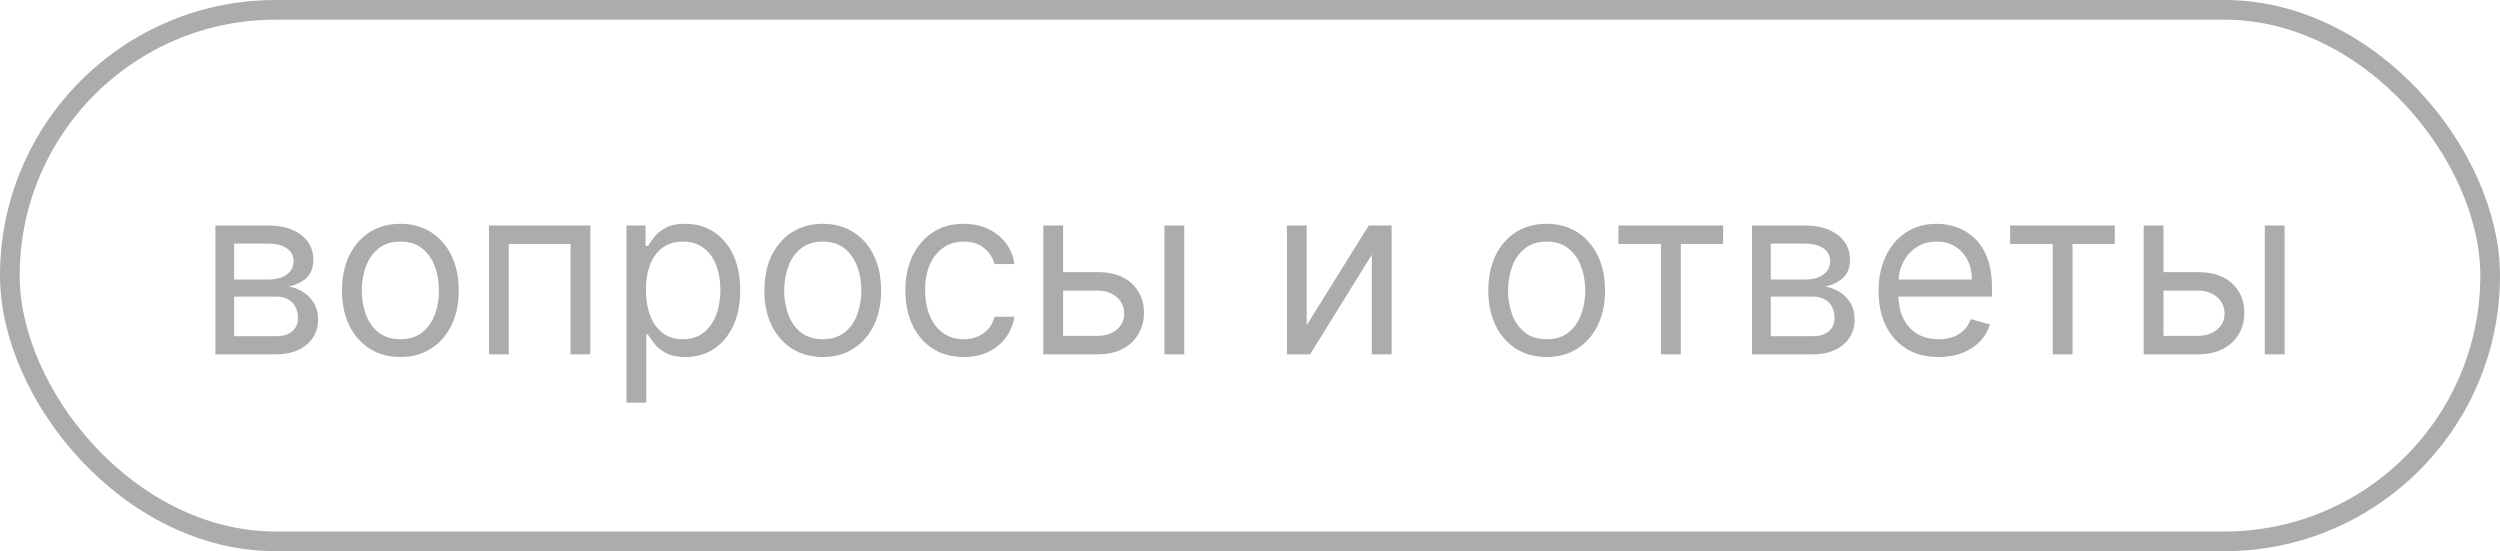 <?xml version="1.0" encoding="UTF-8"?> <svg xmlns="http://www.w3.org/2000/svg" width="127" height="28" viewBox="0 0 127 28" fill="none"> <path d="M10.942 18V11.454H13.618C14.323 11.454 14.882 11.614 15.297 11.932C15.712 12.25 15.919 12.671 15.919 13.193C15.919 13.591 15.801 13.899 15.566 14.118C15.33 14.334 15.027 14.48 14.658 14.557C14.899 14.591 15.134 14.676 15.361 14.812C15.591 14.949 15.781 15.136 15.932 15.375C16.083 15.611 16.158 15.901 16.158 16.244C16.158 16.579 16.073 16.879 15.902 17.143C15.732 17.408 15.487 17.616 15.169 17.77C14.851 17.923 14.47 18 14.027 18H10.942ZM11.896 17.079H14.027C14.374 17.079 14.645 16.997 14.841 16.832C15.037 16.668 15.135 16.443 15.135 16.159C15.135 15.821 15.037 15.555 14.841 15.362C14.645 15.166 14.374 15.068 14.027 15.068H11.896V17.079ZM11.896 14.199H13.618C13.888 14.199 14.12 14.162 14.313 14.088C14.506 14.011 14.654 13.903 14.756 13.764C14.861 13.622 14.914 13.454 14.914 13.261C14.914 12.986 14.799 12.77 14.568 12.614C14.338 12.454 14.021 12.375 13.618 12.375H11.896V14.199ZM20.339 18.136C19.748 18.136 19.23 17.996 18.784 17.715C18.341 17.433 17.994 17.04 17.744 16.534C17.497 16.028 17.373 15.438 17.373 14.761C17.373 14.079 17.497 13.484 17.744 12.976C17.994 12.467 18.341 12.072 18.784 11.791C19.23 11.51 19.748 11.369 20.339 11.369C20.93 11.369 21.447 11.51 21.89 11.791C22.337 12.072 22.683 12.467 22.93 12.976C23.18 13.484 23.305 14.079 23.305 14.761C23.305 15.438 23.18 16.028 22.93 16.534C22.683 17.04 22.337 17.433 21.89 17.715C21.447 17.996 20.93 18.136 20.339 18.136ZM20.339 17.233C20.788 17.233 21.157 17.118 21.447 16.888C21.737 16.658 21.951 16.355 22.091 15.98C22.23 15.605 22.299 15.199 22.299 14.761C22.299 14.324 22.23 13.916 22.091 13.538C21.951 13.161 21.737 12.855 21.447 12.622C21.157 12.389 20.788 12.273 20.339 12.273C19.89 12.273 19.521 12.389 19.231 12.622C18.942 12.855 18.727 13.161 18.588 13.538C18.449 13.916 18.379 14.324 18.379 14.761C18.379 15.199 18.449 15.605 18.588 15.98C18.727 16.355 18.942 16.658 19.231 16.888C19.521 17.118 19.89 17.233 20.339 17.233ZM24.84 18V11.454H29.988V18H28.982V12.392H25.846V18H24.84ZM31.825 20.454V11.454H32.796V12.494H32.916C32.989 12.381 33.092 12.236 33.222 12.06C33.356 11.881 33.546 11.722 33.794 11.582C34.044 11.44 34.382 11.369 34.808 11.369C35.359 11.369 35.845 11.507 36.265 11.783C36.685 12.058 37.014 12.449 37.249 12.954C37.485 13.46 37.603 14.057 37.603 14.744C37.603 15.438 37.485 16.038 37.249 16.547C37.014 17.053 36.687 17.445 36.269 17.723C35.852 17.999 35.37 18.136 34.825 18.136C34.404 18.136 34.068 18.067 33.815 17.928C33.562 17.785 33.367 17.625 33.231 17.446C33.095 17.264 32.989 17.114 32.916 16.994H32.83V20.454H31.825ZM32.813 14.727C32.813 15.222 32.886 15.658 33.031 16.035C33.176 16.41 33.387 16.704 33.666 16.918C33.944 17.128 34.285 17.233 34.688 17.233C35.109 17.233 35.46 17.122 35.741 16.901C36.025 16.676 36.238 16.375 36.38 15.997C36.525 15.617 36.597 15.193 36.597 14.727C36.597 14.267 36.526 13.852 36.384 13.483C36.245 13.111 36.034 12.817 35.749 12.601C35.468 12.382 35.114 12.273 34.688 12.273C34.279 12.273 33.935 12.376 33.657 12.584C33.379 12.788 33.169 13.075 33.026 13.445C32.884 13.811 32.813 14.239 32.813 14.727ZM41.796 18.136C41.205 18.136 40.687 17.996 40.241 17.715C39.798 17.433 39.451 17.04 39.201 16.534C38.954 16.028 38.83 15.438 38.83 14.761C38.83 14.079 38.954 13.484 39.201 12.976C39.451 12.467 39.798 12.072 40.241 11.791C40.687 11.51 41.205 11.369 41.796 11.369C42.387 11.369 42.904 11.51 43.347 11.791C43.794 12.072 44.14 12.467 44.387 12.976C44.637 13.484 44.762 14.079 44.762 14.761C44.762 15.438 44.637 16.028 44.387 16.534C44.14 17.04 43.794 17.433 43.347 17.715C42.904 17.996 42.387 18.136 41.796 18.136ZM41.796 17.233C42.245 17.233 42.614 17.118 42.904 16.888C43.194 16.658 43.409 16.355 43.548 15.98C43.687 15.605 43.757 15.199 43.757 14.761C43.757 14.324 43.687 13.916 43.548 13.538C43.409 13.161 43.194 12.855 42.904 12.622C42.614 12.389 42.245 12.273 41.796 12.273C41.347 12.273 40.978 12.389 40.688 12.622C40.399 12.855 40.184 13.161 40.045 13.538C39.906 13.916 39.836 14.324 39.836 14.761C39.836 15.199 39.906 15.605 40.045 15.98C40.184 16.355 40.399 16.658 40.688 16.888C40.978 17.118 41.347 17.233 41.796 17.233ZM48.956 18.136C48.343 18.136 47.815 17.991 47.371 17.702C46.928 17.412 46.587 17.013 46.349 16.504C46.11 15.996 45.991 15.415 45.991 14.761C45.991 14.097 46.113 13.51 46.357 13.001C46.604 12.49 46.948 12.091 47.388 11.804C47.831 11.514 48.349 11.369 48.94 11.369C49.4 11.369 49.815 11.454 50.184 11.625C50.553 11.796 50.856 12.034 51.091 12.341C51.327 12.648 51.474 13.006 51.53 13.415H50.525C50.448 13.117 50.278 12.852 50.013 12.622C49.752 12.389 49.4 12.273 48.956 12.273C48.565 12.273 48.221 12.375 47.925 12.579C47.633 12.781 47.404 13.067 47.239 13.436C47.077 13.803 46.996 14.233 46.996 14.727C46.996 15.233 47.076 15.673 47.235 16.048C47.397 16.423 47.624 16.715 47.917 16.922C48.212 17.129 48.559 17.233 48.956 17.233C49.218 17.233 49.455 17.188 49.668 17.097C49.881 17.006 50.062 16.875 50.209 16.704C50.357 16.534 50.462 16.329 50.525 16.091H51.53C51.474 16.477 51.333 16.825 51.108 17.135C50.887 17.442 50.593 17.686 50.226 17.868C49.863 18.047 49.44 18.136 48.956 18.136ZM53.87 13.824H55.745C56.512 13.824 57.099 14.018 57.505 14.408C57.911 14.797 58.114 15.29 58.114 15.886C58.114 16.278 58.023 16.635 57.841 16.956C57.66 17.274 57.393 17.528 57.04 17.719C56.688 17.906 56.256 18 55.745 18H53.001V11.454H54.006V17.062H55.745C56.143 17.062 56.469 16.957 56.725 16.747C56.981 16.537 57.108 16.267 57.108 15.938C57.108 15.591 56.981 15.308 56.725 15.089C56.469 14.871 56.143 14.761 55.745 14.761H53.87V13.824ZM59.154 18V11.454H60.16V18H59.154ZM66.381 16.517L69.535 11.454H70.694V18H69.688V12.938L66.552 18H65.376V11.454H66.381V16.517ZM78.57 18.136C77.979 18.136 77.46 17.996 77.014 17.715C76.571 17.433 76.225 17.04 75.975 16.534C75.728 16.028 75.604 15.438 75.604 14.761C75.604 14.079 75.728 13.484 75.975 12.976C76.225 12.467 76.571 12.072 77.014 11.791C77.46 11.51 77.979 11.369 78.57 11.369C79.161 11.369 79.678 11.51 80.121 11.791C80.567 12.072 80.913 12.467 81.161 12.976C81.411 13.484 81.536 14.079 81.536 14.761C81.536 15.438 81.411 16.028 81.161 16.534C80.913 17.04 80.567 17.433 80.121 17.715C79.678 17.996 79.161 18.136 78.57 18.136ZM78.57 17.233C79.019 17.233 79.388 17.118 79.678 16.888C79.968 16.658 80.182 16.355 80.321 15.98C80.46 15.605 80.53 15.199 80.53 14.761C80.53 14.324 80.46 13.916 80.321 13.538C80.182 13.161 79.968 12.855 79.678 12.622C79.388 12.389 79.019 12.273 78.57 12.273C78.121 12.273 77.752 12.389 77.462 12.622C77.172 12.855 76.958 13.161 76.818 13.538C76.679 13.916 76.61 14.324 76.61 14.761C76.61 15.199 76.679 15.605 76.818 15.98C76.958 16.355 77.172 16.658 77.462 16.888C77.752 17.118 78.121 17.233 78.57 17.233ZM82.215 12.392V11.454H87.534V12.392H85.386V18H84.38V12.392H82.215ZM89.001 18V11.454H91.677C92.381 11.454 92.941 11.614 93.356 11.932C93.77 12.25 93.978 12.671 93.978 13.193C93.978 13.591 93.86 13.899 93.624 14.118C93.388 14.334 93.086 14.48 92.716 14.557C92.958 14.591 93.192 14.676 93.42 14.812C93.65 14.949 93.84 15.136 93.991 15.375C94.141 15.611 94.216 15.901 94.216 16.244C94.216 16.579 94.131 16.879 93.961 17.143C93.79 17.408 93.546 17.616 93.228 17.77C92.91 17.923 92.529 18 92.086 18H89.001ZM89.955 17.079H92.086C92.432 17.079 92.704 16.997 92.9 16.832C93.096 16.668 93.194 16.443 93.194 16.159C93.194 15.821 93.096 15.555 92.9 15.362C92.704 15.166 92.432 15.068 92.086 15.068H89.955V17.079ZM89.955 14.199H91.677C91.947 14.199 92.178 14.162 92.371 14.088C92.564 14.011 92.712 13.903 92.814 13.764C92.92 13.622 92.972 13.454 92.972 13.261C92.972 12.986 92.857 12.77 92.627 12.614C92.397 12.454 92.08 12.375 91.677 12.375H89.955V14.199ZM98.483 18.136C97.853 18.136 97.308 17.997 96.851 17.719C96.397 17.438 96.046 17.046 95.799 16.543C95.554 16.037 95.432 15.449 95.432 14.778C95.432 14.108 95.554 13.517 95.799 13.006C96.046 12.492 96.389 12.091 96.83 11.804C97.273 11.514 97.79 11.369 98.381 11.369C98.722 11.369 99.058 11.426 99.391 11.54C99.723 11.653 100.026 11.838 100.298 12.094C100.571 12.347 100.789 12.682 100.95 13.099C101.112 13.517 101.193 14.031 101.193 14.642V15.068H96.148V14.199H100.171C100.171 13.829 100.097 13.5 99.949 13.21C99.804 12.921 99.597 12.692 99.327 12.524C99.06 12.357 98.745 12.273 98.381 12.273C97.98 12.273 97.634 12.372 97.341 12.571C97.051 12.767 96.828 13.023 96.672 13.338C96.516 13.653 96.438 13.992 96.438 14.352V14.932C96.438 15.426 96.523 15.845 96.693 16.189C96.867 16.53 97.107 16.79 97.413 16.969C97.72 17.145 98.077 17.233 98.483 17.233C98.747 17.233 98.986 17.196 99.199 17.122C99.415 17.046 99.601 16.932 99.757 16.781C99.913 16.628 100.034 16.438 100.119 16.21L101.091 16.483C100.989 16.812 100.817 17.102 100.575 17.352C100.334 17.599 100.036 17.793 99.681 17.932C99.326 18.068 98.926 18.136 98.483 18.136ZM102.114 12.392V11.454H107.432V12.392H105.284V18H104.279V12.392H102.114ZM109.768 13.824H111.643C112.41 13.824 112.997 14.018 113.403 14.408C113.809 14.797 114.013 15.29 114.013 15.886C114.013 16.278 113.922 16.635 113.74 16.956C113.558 17.274 113.291 17.528 112.939 17.719C112.586 17.906 112.155 18 111.643 18H108.899V11.454H109.905V17.062H111.643C112.041 17.062 112.368 16.957 112.623 16.747C112.879 16.537 113.007 16.267 113.007 15.938C113.007 15.591 112.879 15.308 112.623 15.089C112.368 14.871 112.041 14.761 111.643 14.761H109.768V13.824ZM115.052 18V11.454H116.058V18H115.052Z" fill="#ACACAC"></path> <rect x="0.5" y="0.5" width="126" height="27" rx="13.5" stroke="#ACACAC"></rect> </svg> 